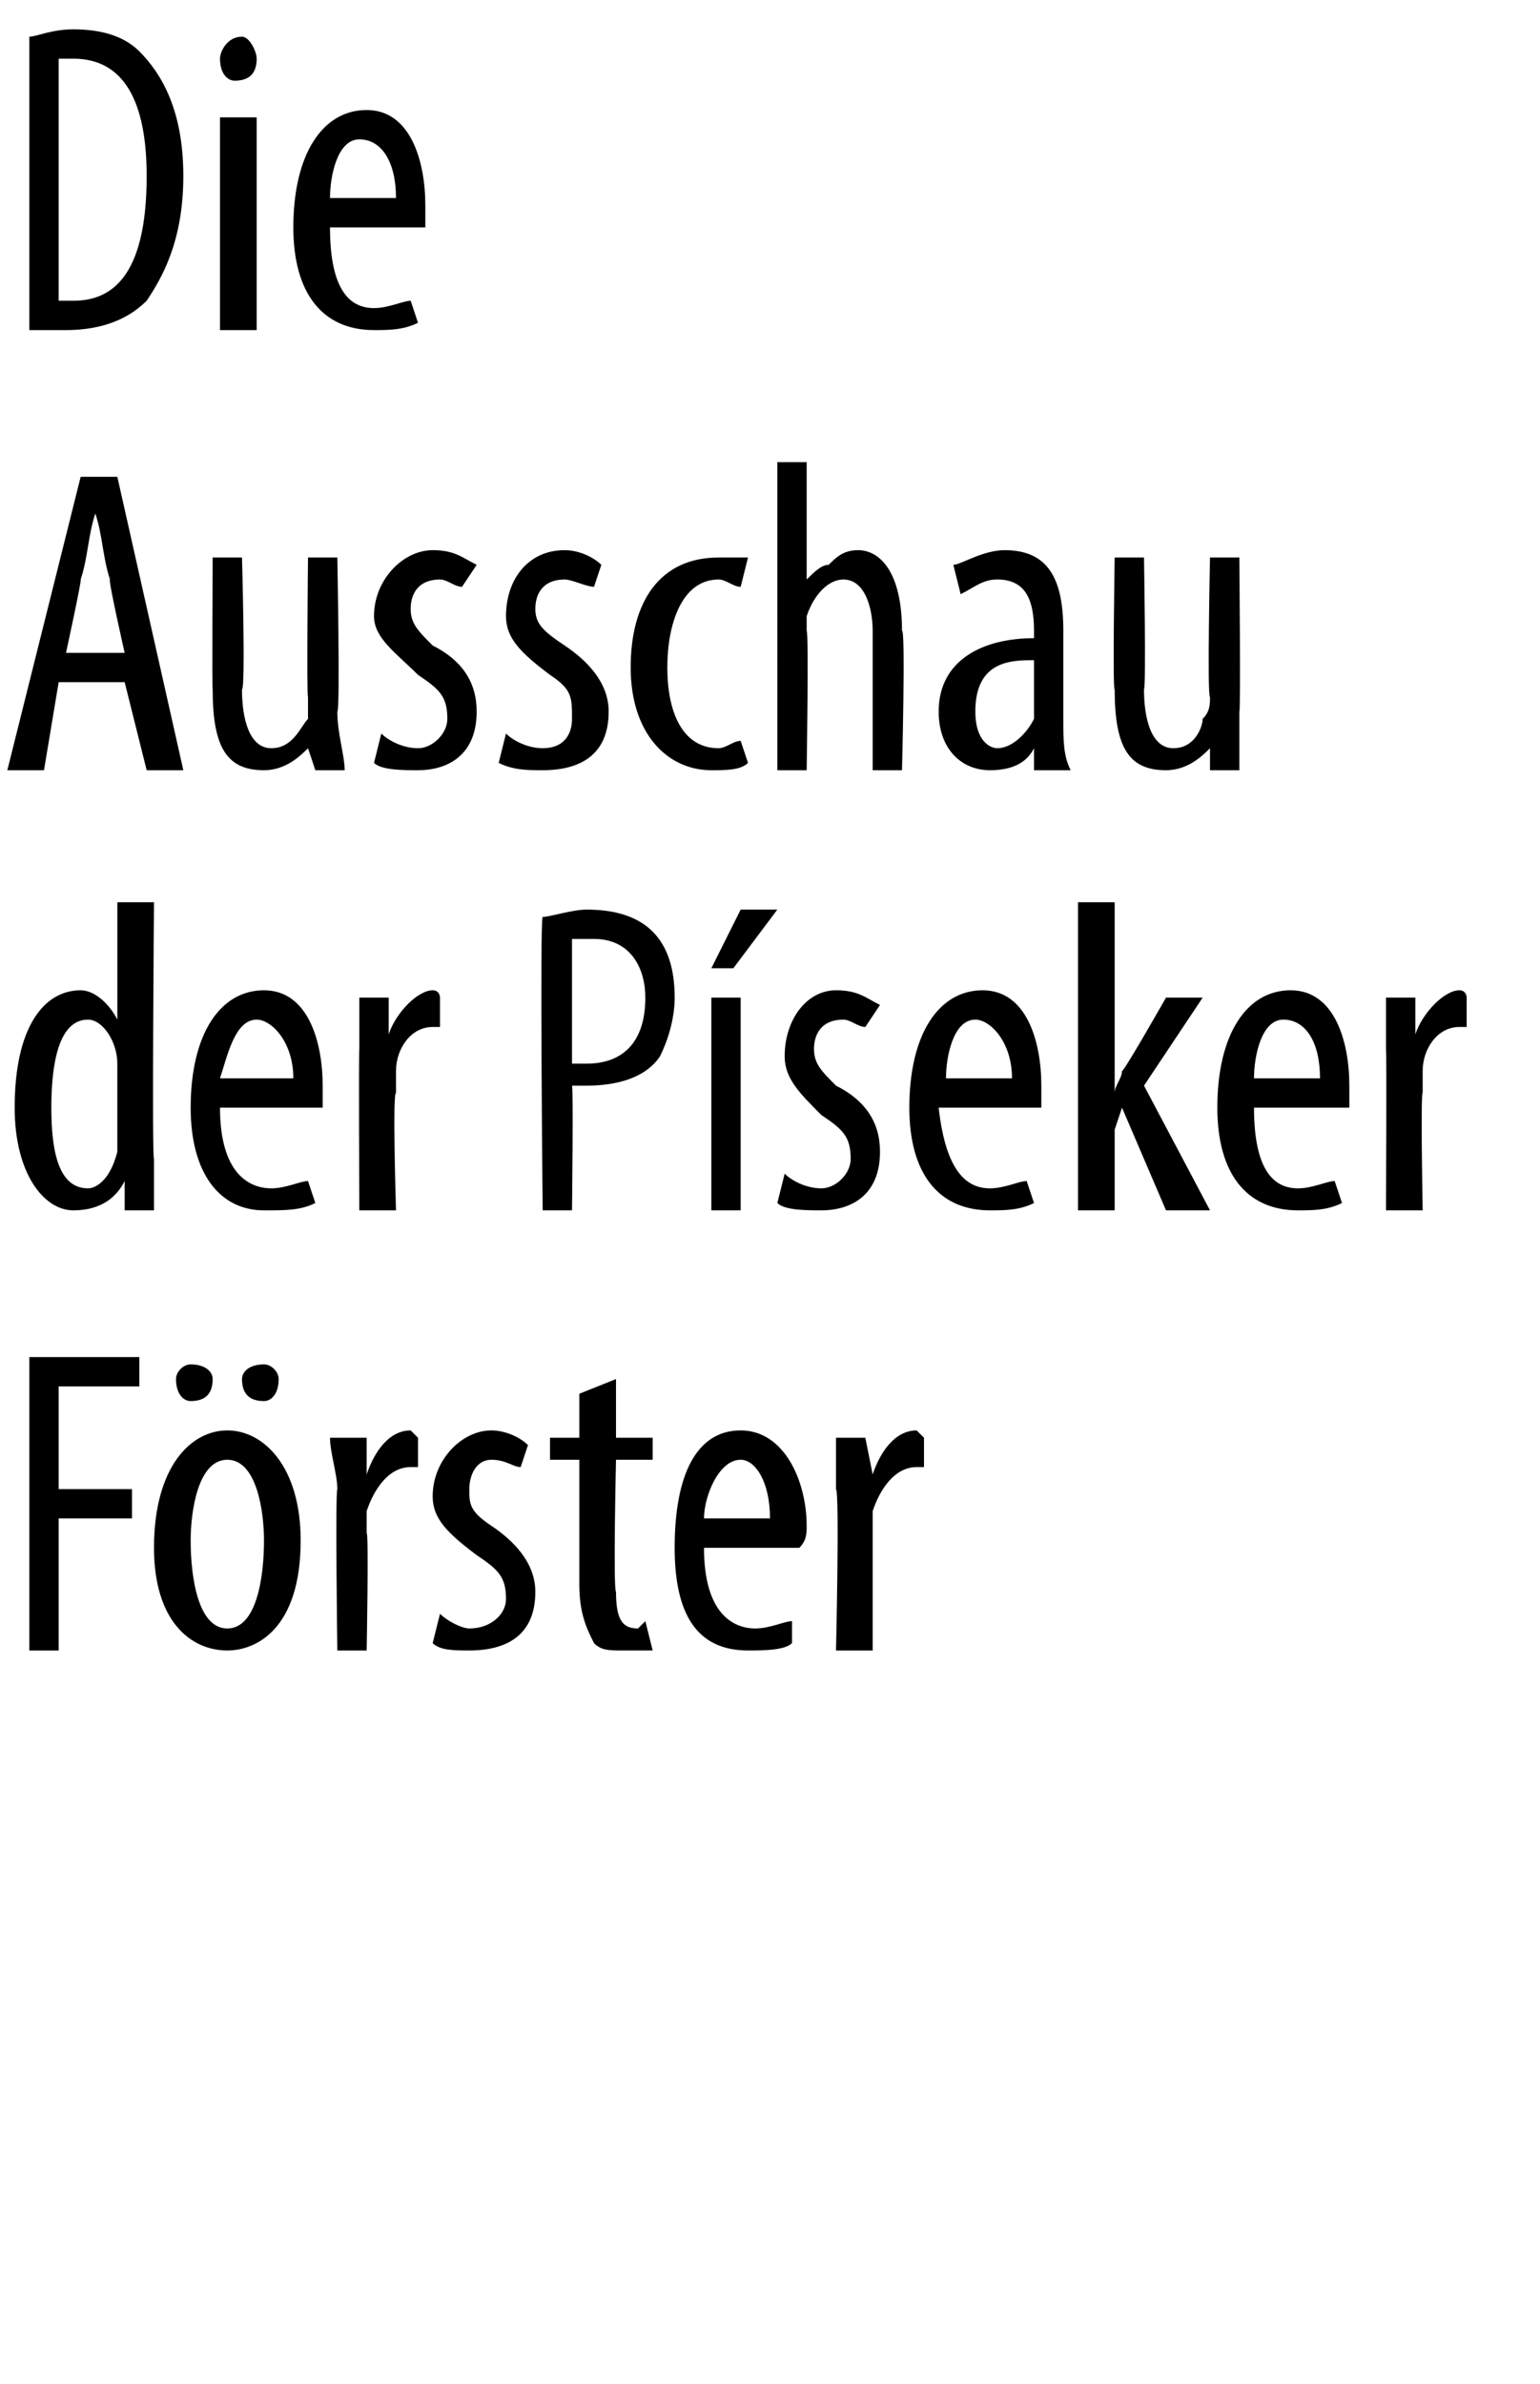 <?xml version="1.0" standalone="no"?><!DOCTYPE svg PUBLIC "-//W3C//DTD SVG 1.1//EN" "http://www.w3.org/Graphics/SVG/1.1/DTD/svg11.dtd"><svg xmlns="http://www.w3.org/2000/svg" version="1.1" width="21px" height="32.5px" viewBox="0 0 21 32.5"><desc>Die Ausschau der P seker F rster</desc><defs/><g id="Polygon117519"><path d="m.4 18.5h1.5v.4H.8v1.4h1v.4h-1v1.8h-.4v-4zM4.1 21c0 1.2-.6 1.5-1 1.5c-.5 0-1-.4-1-1.4c0-1.1.5-1.6 1-1.6c.5 0 1 .5 1 1.5zm-1.5 0c0 .5.1 1.2.5 1.2c.4 0 .5-.7.5-1.2c0-.4-.1-1.1-.5-1.1c-.4 0-.5.7-.5 1.1zm-.2-2.2c0-.1.1-.2.2-.2c.2 0 .3.1.3.2c0 .2-.1.3-.3.3c-.1 0-.2-.1-.2-.3zm.9 0c0-.1.1-.2.3-.2c.1 0 .2.1.2.2c0 .2-.1.3-.2.3c-.2 0-.3-.1-.3-.3zm1.3 1.5c0-.2-.1-.5-.1-.7h.5v.5s-.01-.05 0 0c.1-.3.3-.6.6-.6l.1.1v.4h-.1c-.3 0-.5.3-.6.6v.3c.03-.01 0 1.6 0 1.6h-.4s-.03-2.15 0-2.2zM6 22c.1.1.3.2.4.2c.3 0 .5-.2.5-.4c0-.3-.1-.4-.4-.6c-.4-.3-.6-.5-.6-.8c0-.5.4-.9.8-.9c.2 0 .4.1.5.2l-.1.3c-.1 0-.2-.1-.4-.1c-.2 0-.3.2-.3.4c0 .2 0 .3.3.5c.3.2.6.5.6.9c0 .6-.4.8-.9.8c-.2 0-.4 0-.5-.1L6 22zm2.4-3.2v.8h.5v.3h-.5s-.04 1.77 0 1.8c0 .4.1.5.3.5l.1-.1l.1.4h-.4c-.2 0-.3 0-.4-.1c-.1-.2-.2-.4-.2-.8v-1.7h-.4v-.3h.4v-.6l.5-.2zm1.2 2.3c0 .9.4 1.1.7 1.1c.2 0 .4-.1.5-.1v.3c-.1.1-.4.1-.6.1c-.7 0-1-.5-1-1.4c0-1 .3-1.6.9-1.6c.6 0 .9.7.9 1.3c0 .1 0 .2-.1.3H9.6zm.9-.4c0-.5-.2-.8-.4-.8c-.3 0-.5.5-.5.8h.9zm.9-.4v-.7h.4l.1.5s-.03-.05 0 0c.1-.3.3-.6.6-.6l.1.1v.4h-.1c-.3 0-.5.3-.6.6v1.9h-.5s.05-2.15 0-2.2z" stroke="none" fill="#000"/></g><g id="Polygon117518"><path d="m2.1 12.3s-.03 3.5 0 3.5v.7h-.4v-.4s-.05.03 0 0c-.1.2-.3.4-.7.4c-.4 0-.8-.5-.8-1.4c0-1.1.4-1.6.9-1.6c.2 0 .4.2.5.4v-1.6h.5zm-.5 2.4v-.2c0-.3-.2-.6-.4-.6c-.4 0-.5.6-.5 1.2c0 .6.1 1.1.5 1.1c.1 0 .3-.1.4-.5v-1zm1.4.4c0 .9.4 1.1.7 1.1c.2 0 .4-.1.5-.1l.1.3c-.2.1-.4.1-.7.1c-.6 0-1-.5-1-1.4c0-1 .4-1.6 1-1.6c.6 0 .8.7.8 1.3v.3H3zm1-.4c0-.5-.3-.8-.5-.8c-.3 0-.4.5-.5.8h1zm.9-.4v-.7h.4v.5s.02-.05 0 0c.1-.3.4-.6.6-.6c.1 0 .1.1.1.1v.4h-.1c-.3 0-.5.3-.5.6v.3c-.05-.01 0 1.6 0 1.6h-.5s-.01-2.15 0-2.2zm2.5-1.8c.1 0 .4-.1.6-.1c.4 0 .7.1.9.3c.2.2.3.5.3.9c0 .3-.1.6-.2.8c-.2.3-.6.4-1 .4h-.2c.02.04 0 1.7 0 1.7h-.4s-.04-3.98 0-4zm.4 2h.2c.5 0 .8-.3.8-.9c0-.4-.2-.8-.7-.8h-.3v1.7zm1.9 2v-2.9h.4v2.9h-.4zm.9-4.1l-.6.8h-.3l.4-.8h.5zm.1 3.6c.1.1.3.2.5.2c.2 0 .4-.2.4-.4c0-.3-.1-.4-.4-.6c-.3-.3-.5-.5-.5-.8c0-.5.3-.9.7-.9c.3 0 .4.1.6.2l-.2.3c-.1 0-.2-.1-.3-.1c-.3 0-.4.2-.4.4c0 .2.1.3.3.5c.4.2.6.5.6.9c0 .6-.4.8-.8.8c-.2 0-.5 0-.6-.1l.1-.4zm2.1-.9c.1.9.4 1.1.7 1.1c.2 0 .4-.1.5-.1l.1.3c-.2.1-.4.1-.6.1c-.7 0-1.1-.5-1.1-1.4c0-1 .4-1.6 1-1.6c.6 0 .8.7.8 1.3v.3h-1.4zm1-.4c0-.5-.3-.8-.5-.8c-.3 0-.4.5-.4.8h.9zm1.4.2s-.03.05 0 0c0-.1.1-.2.1-.3c.02.02.6-1 .6-1h.5l-.8 1.2l.9 1.7h-.6l-.6-1.4l-.1.3v1.1h-.5v-4.2h.5v2.6zm1.9.2c0 .9.3 1.1.6 1.1c.2 0 .4-.1.5-.1l.1.3c-.2.1-.4.1-.6.1c-.7 0-1.1-.5-1.1-1.4c0-1 .4-1.6 1-1.6c.6 0 .8.7.8 1.3v.3h-1.3zm.9-.4c0-.5-.2-.8-.5-.8c-.3 0-.4.5-.4.8h.9zm.9-.4v-.7h.4v.5s.03-.05 0 0c.1-.3.4-.6.6-.6c.1 0 .1.1.1.1v.4h-.1c-.3 0-.5.3-.5.6v.3c-.03-.01 0 1.6 0 1.6h-.5s.01-2.15 0-2.2z" stroke="none" fill="#000"/></g><g id="Polygon117517"><path d="m.8 9.3l-.2 1.2h-.5l1-4h.5l.9 4h-.5l-.3-1.2h-.9zm.9-.4s-.23-1.01-.2-1c-.1-.3-.1-.6-.2-.9c-.1.3-.1.6-.2.9c.02-.01-.2 1-.2 1h.8zm2.9.8c0 .3.1.6.1.8h-.4l-.1-.3s.02-.01 0 0c-.1.1-.3.3-.6.3c-.5 0-.7-.3-.7-1.1c-.01.03 0-1.8 0-1.8h.4s.05 1.77 0 1.8c0 .4.1.8.4.8c.3 0 .4-.3.5-.4v-.3c-.02.01 0-1.9 0-1.9h.4s.04 2.11 0 2.1zm.6.3c.1.1.3.2.5.2c.2 0 .4-.2.4-.4c0-.3-.1-.4-.4-.6c-.3-.3-.6-.5-.6-.8c0-.5.4-.9.8-.9c.3 0 .4.1.6.2l-.2.3c-.1 0-.2-.1-.3-.1c-.3 0-.4.2-.4.4c0 .2.1.3.3.5c.4.2.6.5.6.9c0 .6-.4.8-.8.8c-.2 0-.5 0-.6-.1l.1-.4zm1.7 0c.1.1.3.2.5.2c.3 0 .4-.2.4-.4c0-.3 0-.4-.3-.6c-.4-.3-.6-.5-.6-.8c0-.5.3-.9.8-.9c.2 0 .4.1.5.2l-.1.3c-.1 0-.3-.1-.4-.1c-.3 0-.4.2-.4.4c0 .2.1.3.4.5c.3.2.6.5.6.9c0 .6-.4.8-.9.8c-.2 0-.4 0-.6-.1l.1-.4zm3.3.4c-.1.1-.3.1-.5.1c-.6 0-1.1-.5-1.1-1.4c0-.9.4-1.5 1.2-1.5h.4l-.1.4c-.1 0-.2-.1-.3-.1c-.5 0-.7.6-.7 1.2c0 .6.2 1.1.7 1.1c.1 0 .2-.1.3-.1l.1.3zm.4-4.1h.4v1.6s.04.01 0 0c.1-.1.2-.2.3-.2c.1-.1.2-.2.4-.2c.3 0 .6.3.6 1.1c.05-.03 0 1.9 0 1.9h-.4V8.6c0-.3-.1-.7-.4-.7c-.2 0-.4.2-.5.5v.2c.03.02 0 1.9 0 1.9h-.4V6.3zm3.5 4.2v-.3s-.01-.01 0 0c-.1.2-.3.3-.6.3c-.4 0-.7-.3-.7-.8c0-.7.6-1 1.3-1v-.1c0-.4-.1-.7-.5-.7c-.2 0-.3.1-.5.2l-.1-.4c.1 0 .4-.2.7-.2c.6 0 .8.4.8 1.1v1.2c0 .3 0 .5.1.7h-.5zm0-1.5c-.3 0-.8 0-.8.7c0 .4.2.5.3.5c.2 0 .4-.2.5-.4v-.8zm2.8.7v.8h-.4v-.3s0-.01 0 0c-.1.1-.3.3-.6.3c-.5 0-.7-.3-.7-1.1c-.03.03 0-1.8 0-1.8h.4s.03 1.77 0 1.8c0 .4.1.8.4.8c.3 0 .4-.3.4-.4c.1-.1.1-.2.1-.3c-.04.01 0-1.9 0-1.9h.4s.02 2.11 0 2.1z" stroke="none" fill="#000"/></g><g id="Polygon117516"><path d="m.4.5C.5.5.7.4 1 .4c.4 0 .7.1.9.3c.3.3.6.8.6 1.7c0 .9-.3 1.4-.5 1.7c-.3.3-.7.4-1.1.4h-.5v-4zm.4 3.6h.2c.5 0 1-.3 1-1.7c0-1-.3-1.6-1-1.6h-.2v3.3zm2.2.4V1.6h.5v2.9h-.5zM3.5.8c0 .2-.1.3-.3.3c-.1 0-.2-.1-.2-.3c0-.1.1-.3.3-.3c.1 0 .2.2.2.3zm1 2.3c0 .9.3 1.1.6 1.1c.2 0 .4-.1.5-.1l.1.3c-.2.1-.4.1-.6.1C4.4 4.5 4 4 4 3.1c0-1 .4-1.6 1-1.6c.6 0 .8.7.8 1.3v.3H4.5zm.9-.4c0-.5-.2-.8-.5-.8c-.3 0-.4.5-.4.8h.9z" stroke="none" fill="#000"/></g></svg>